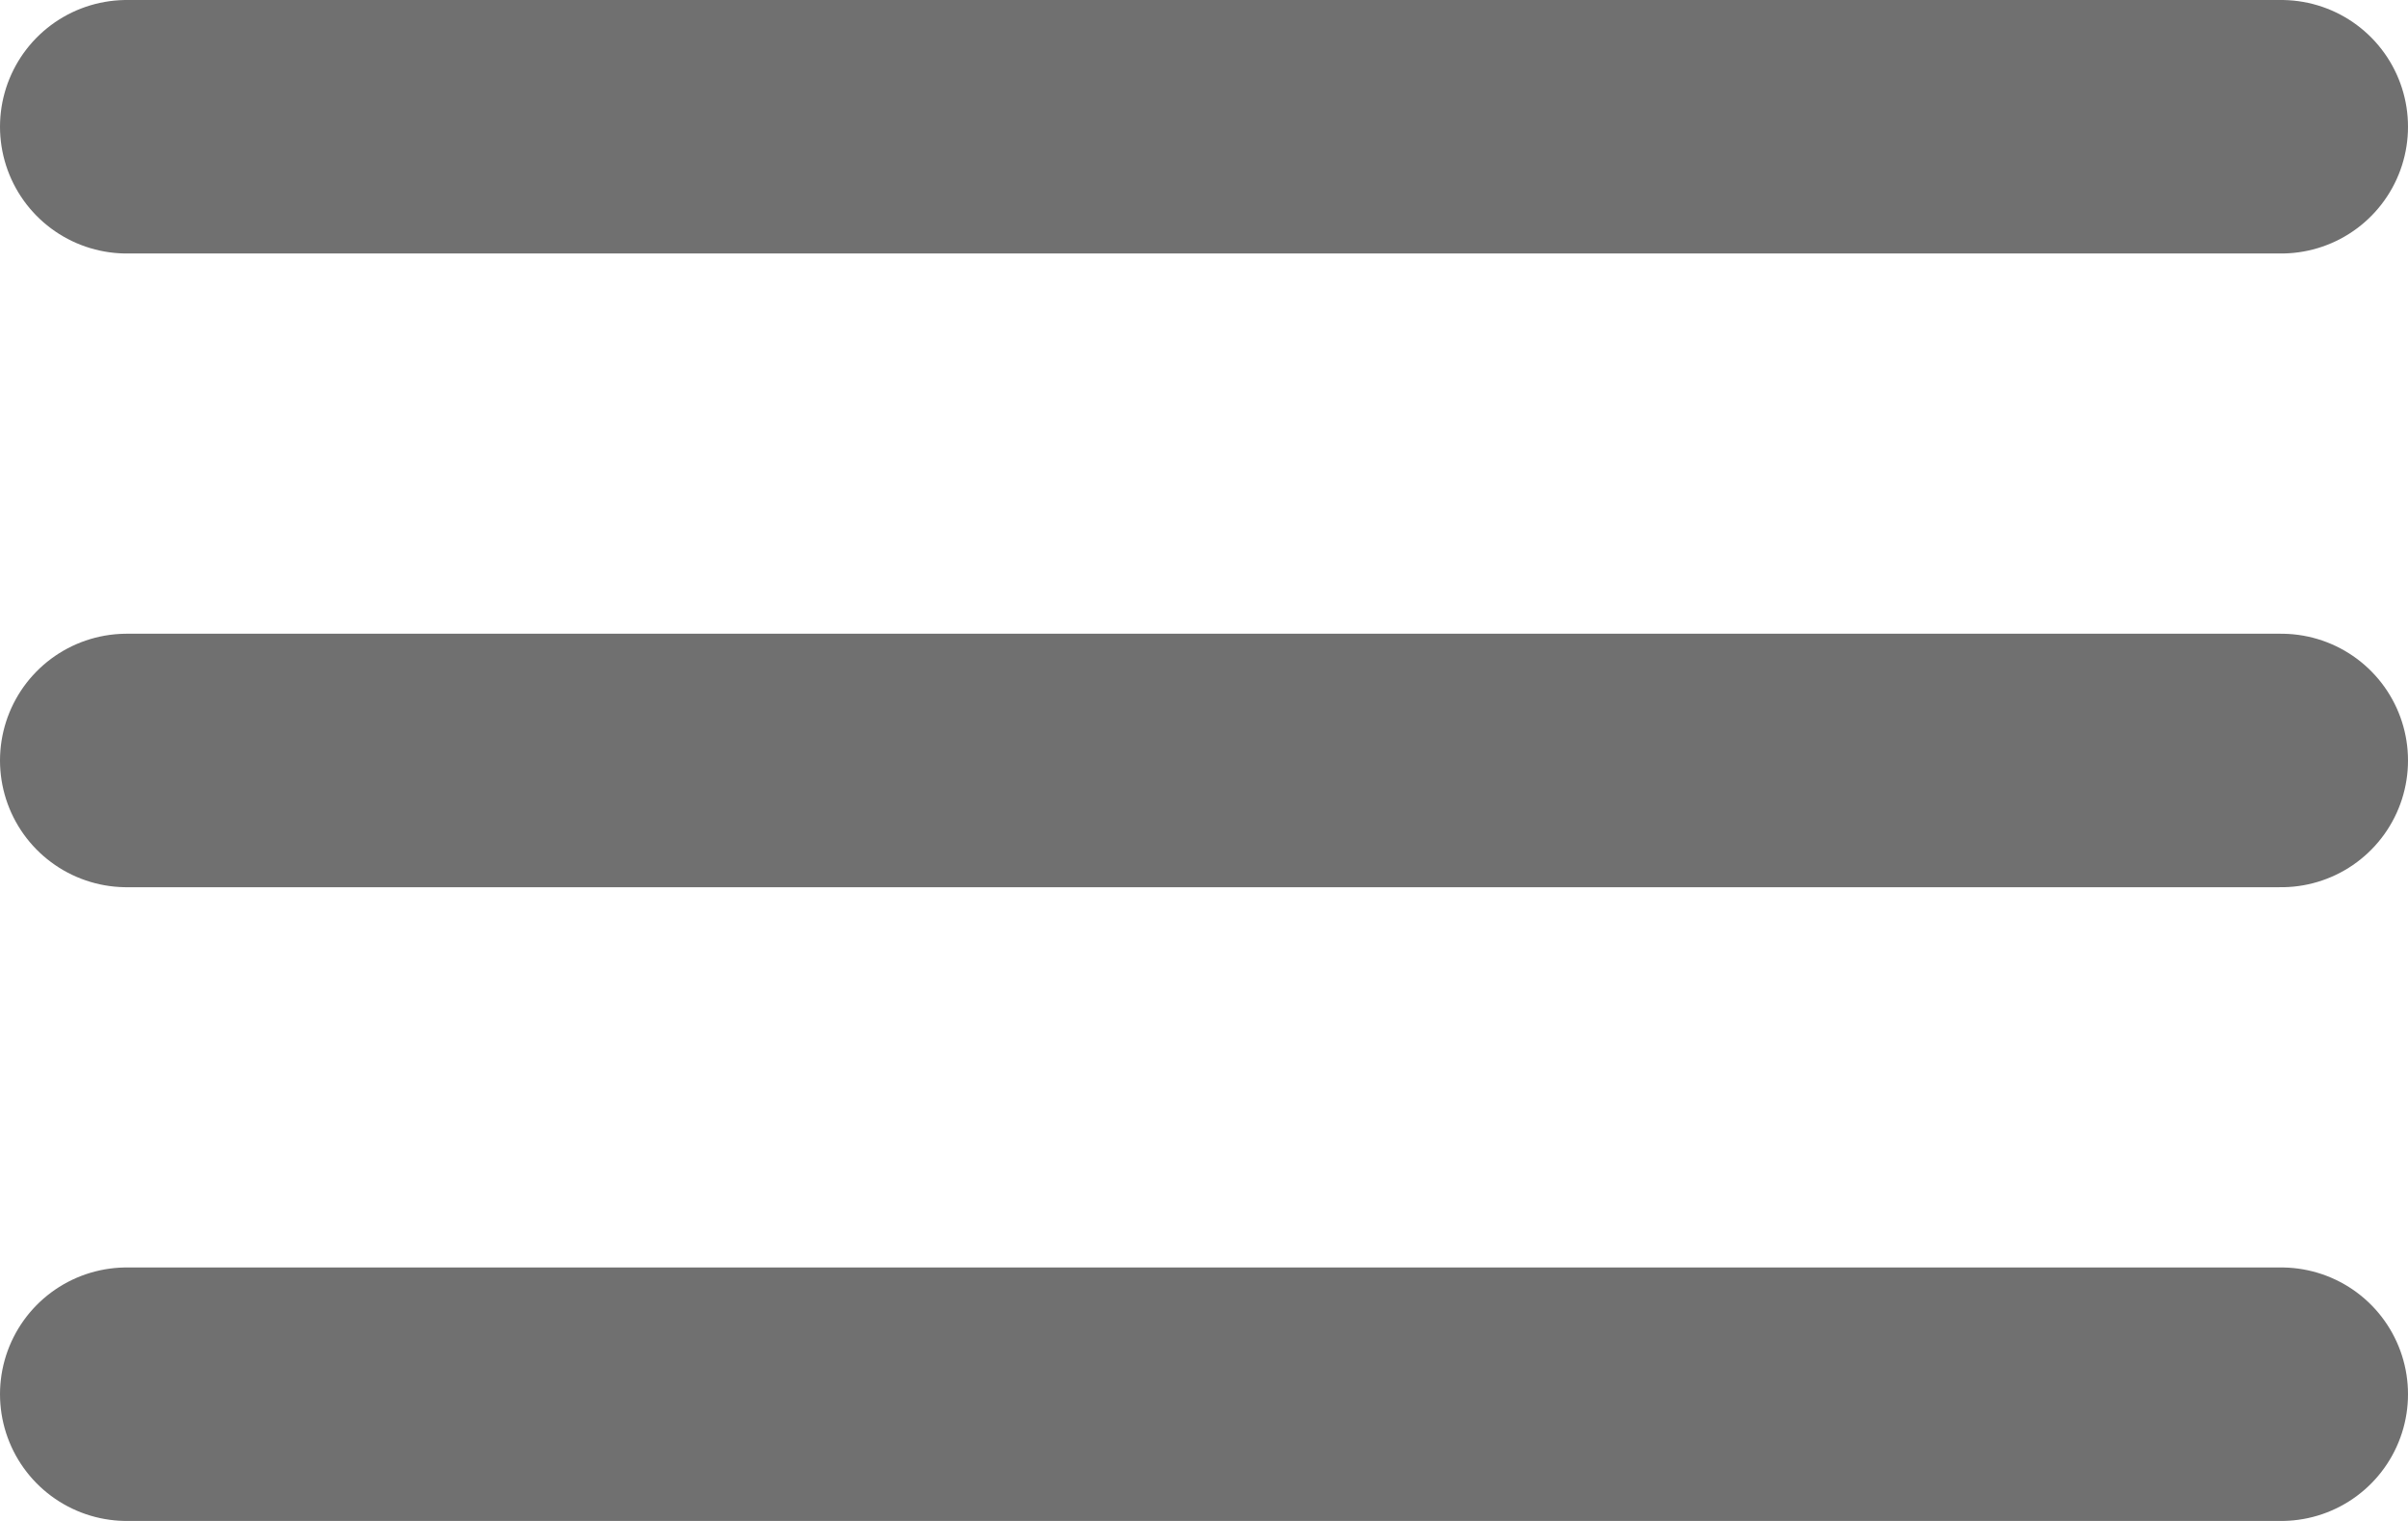 <svg xmlns="http://www.w3.org/2000/svg" width="19" height="12" viewBox="0 0 19 12">
  <g id="Groupe_484" data-name="Groupe 484" transform="translate(-360 -6741.171)">
    <g id="Groupe_80" data-name="Groupe 80" transform="translate(36.5 6725.671)">
      <line id="Ligne_139" data-name="Ligne 139" x2="17" transform="translate(324.5 16.5)" fill="none" stroke="#707070" stroke-linecap="round" stroke-width="2"/>
      <line id="Ligne_140" data-name="Ligne 140" x2="17" transform="translate(324.5 21.5)" fill="none" stroke="#707070" stroke-linecap="round" stroke-width="2"/>
      <line id="Ligne_141" data-name="Ligne 141" x2="17" transform="translate(324.5 26.5)" fill="none" stroke="#707070" stroke-linecap="round" stroke-width="2"/>
    </g>
  </g>
</svg>
